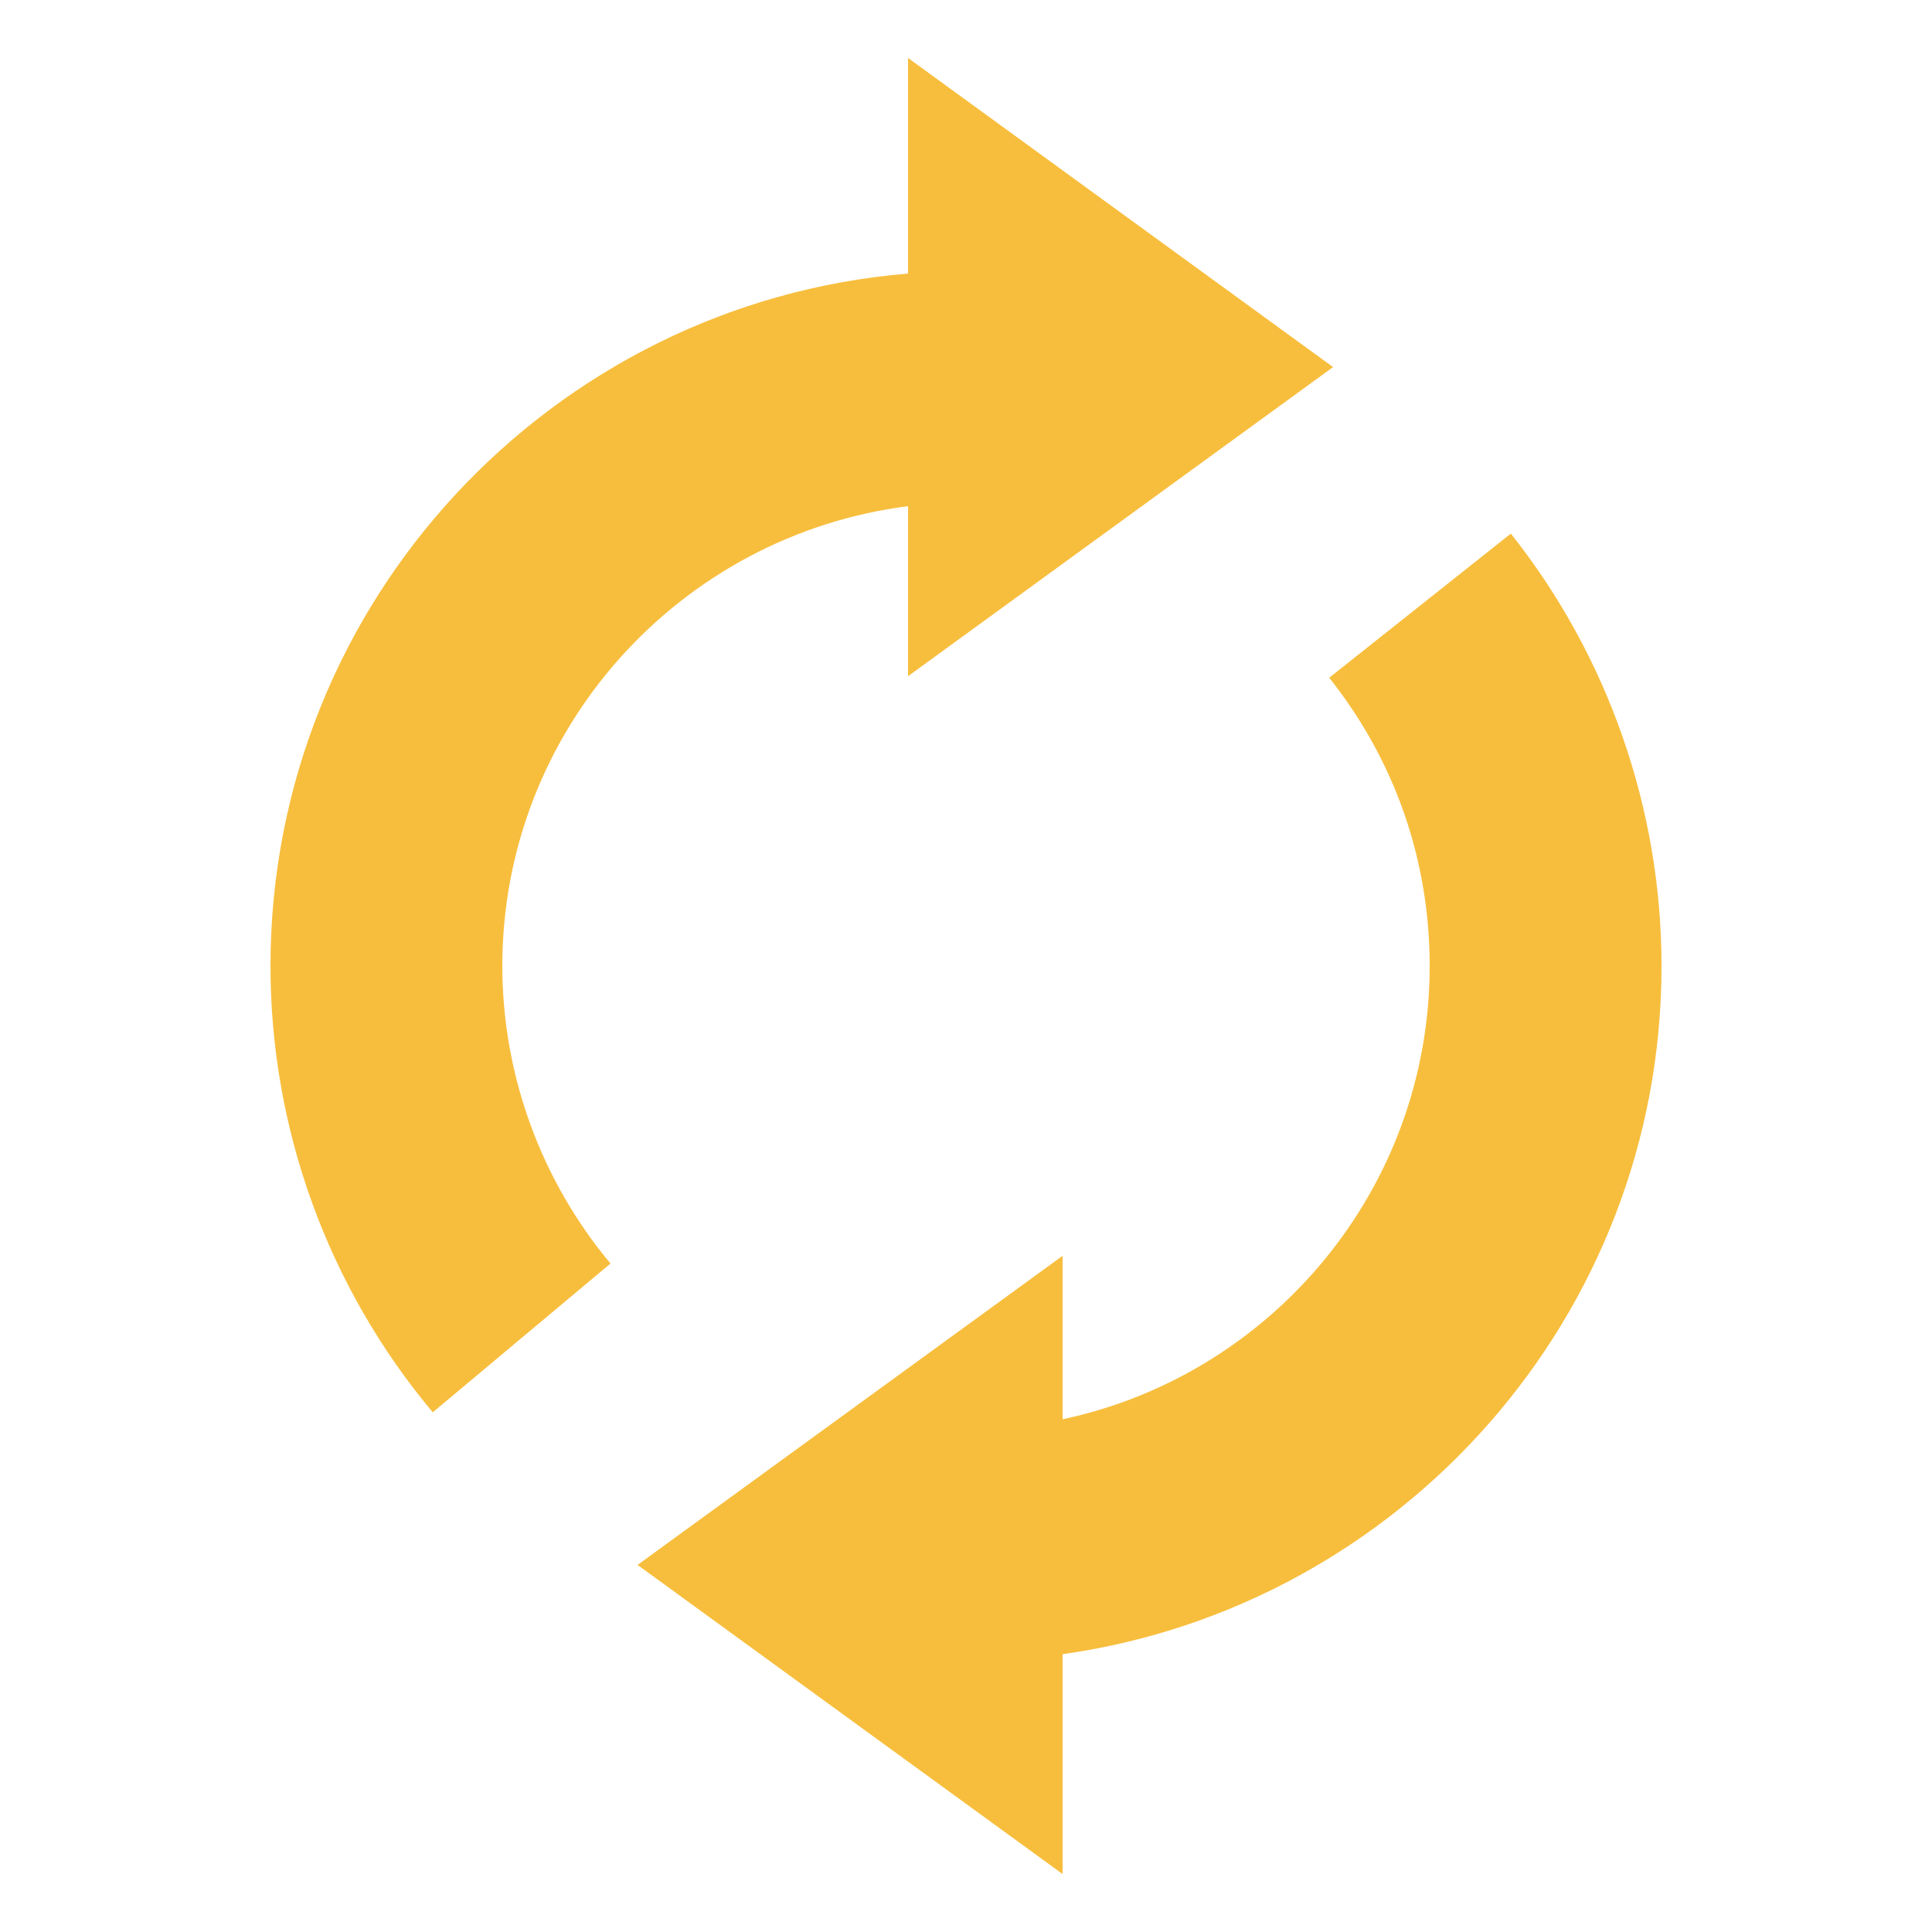 <?xml version="1.0" encoding="utf-8"?>
<!-- Generator: Adobe Illustrator 25.4.1, SVG Export Plug-In . SVG Version: 6.00 Build 0)  -->
<svg version="1.1" xmlns="http://www.w3.org/2000/svg" xmlns:xlink="http://www.w3.org/1999/xlink" x="0px" y="0px"
	 viewBox="0 0 50 50" style="enable-background:new 0 0 50 50;" xml:space="preserve">
<g>
	<path style="fill:#F7BE3D;" d="M23.5,13.1v4.4l11-8l-11-8v5.58C14.28,7.84,7,15.58,7,25c0,4.22,1.49,8.32,4.2,11.55l4.6-3.85
		c-1.8-2.15-2.8-4.89-2.8-7.7C13,18.89,17.59,13.85,23.5,13.1z"/>
	<path style="fill:#F7BE3D;" d="M43,25c0-4.05-1.38-8.02-3.9-11.19l-4.7,3.73C36.1,19.68,37,22.26,37,25
		c0,5.76-4.08,10.58-9.5,11.73V32.5l-11,8l11,8v-5.69C36.24,41.58,43,34.07,43,25z"/>
</g>
</svg>
